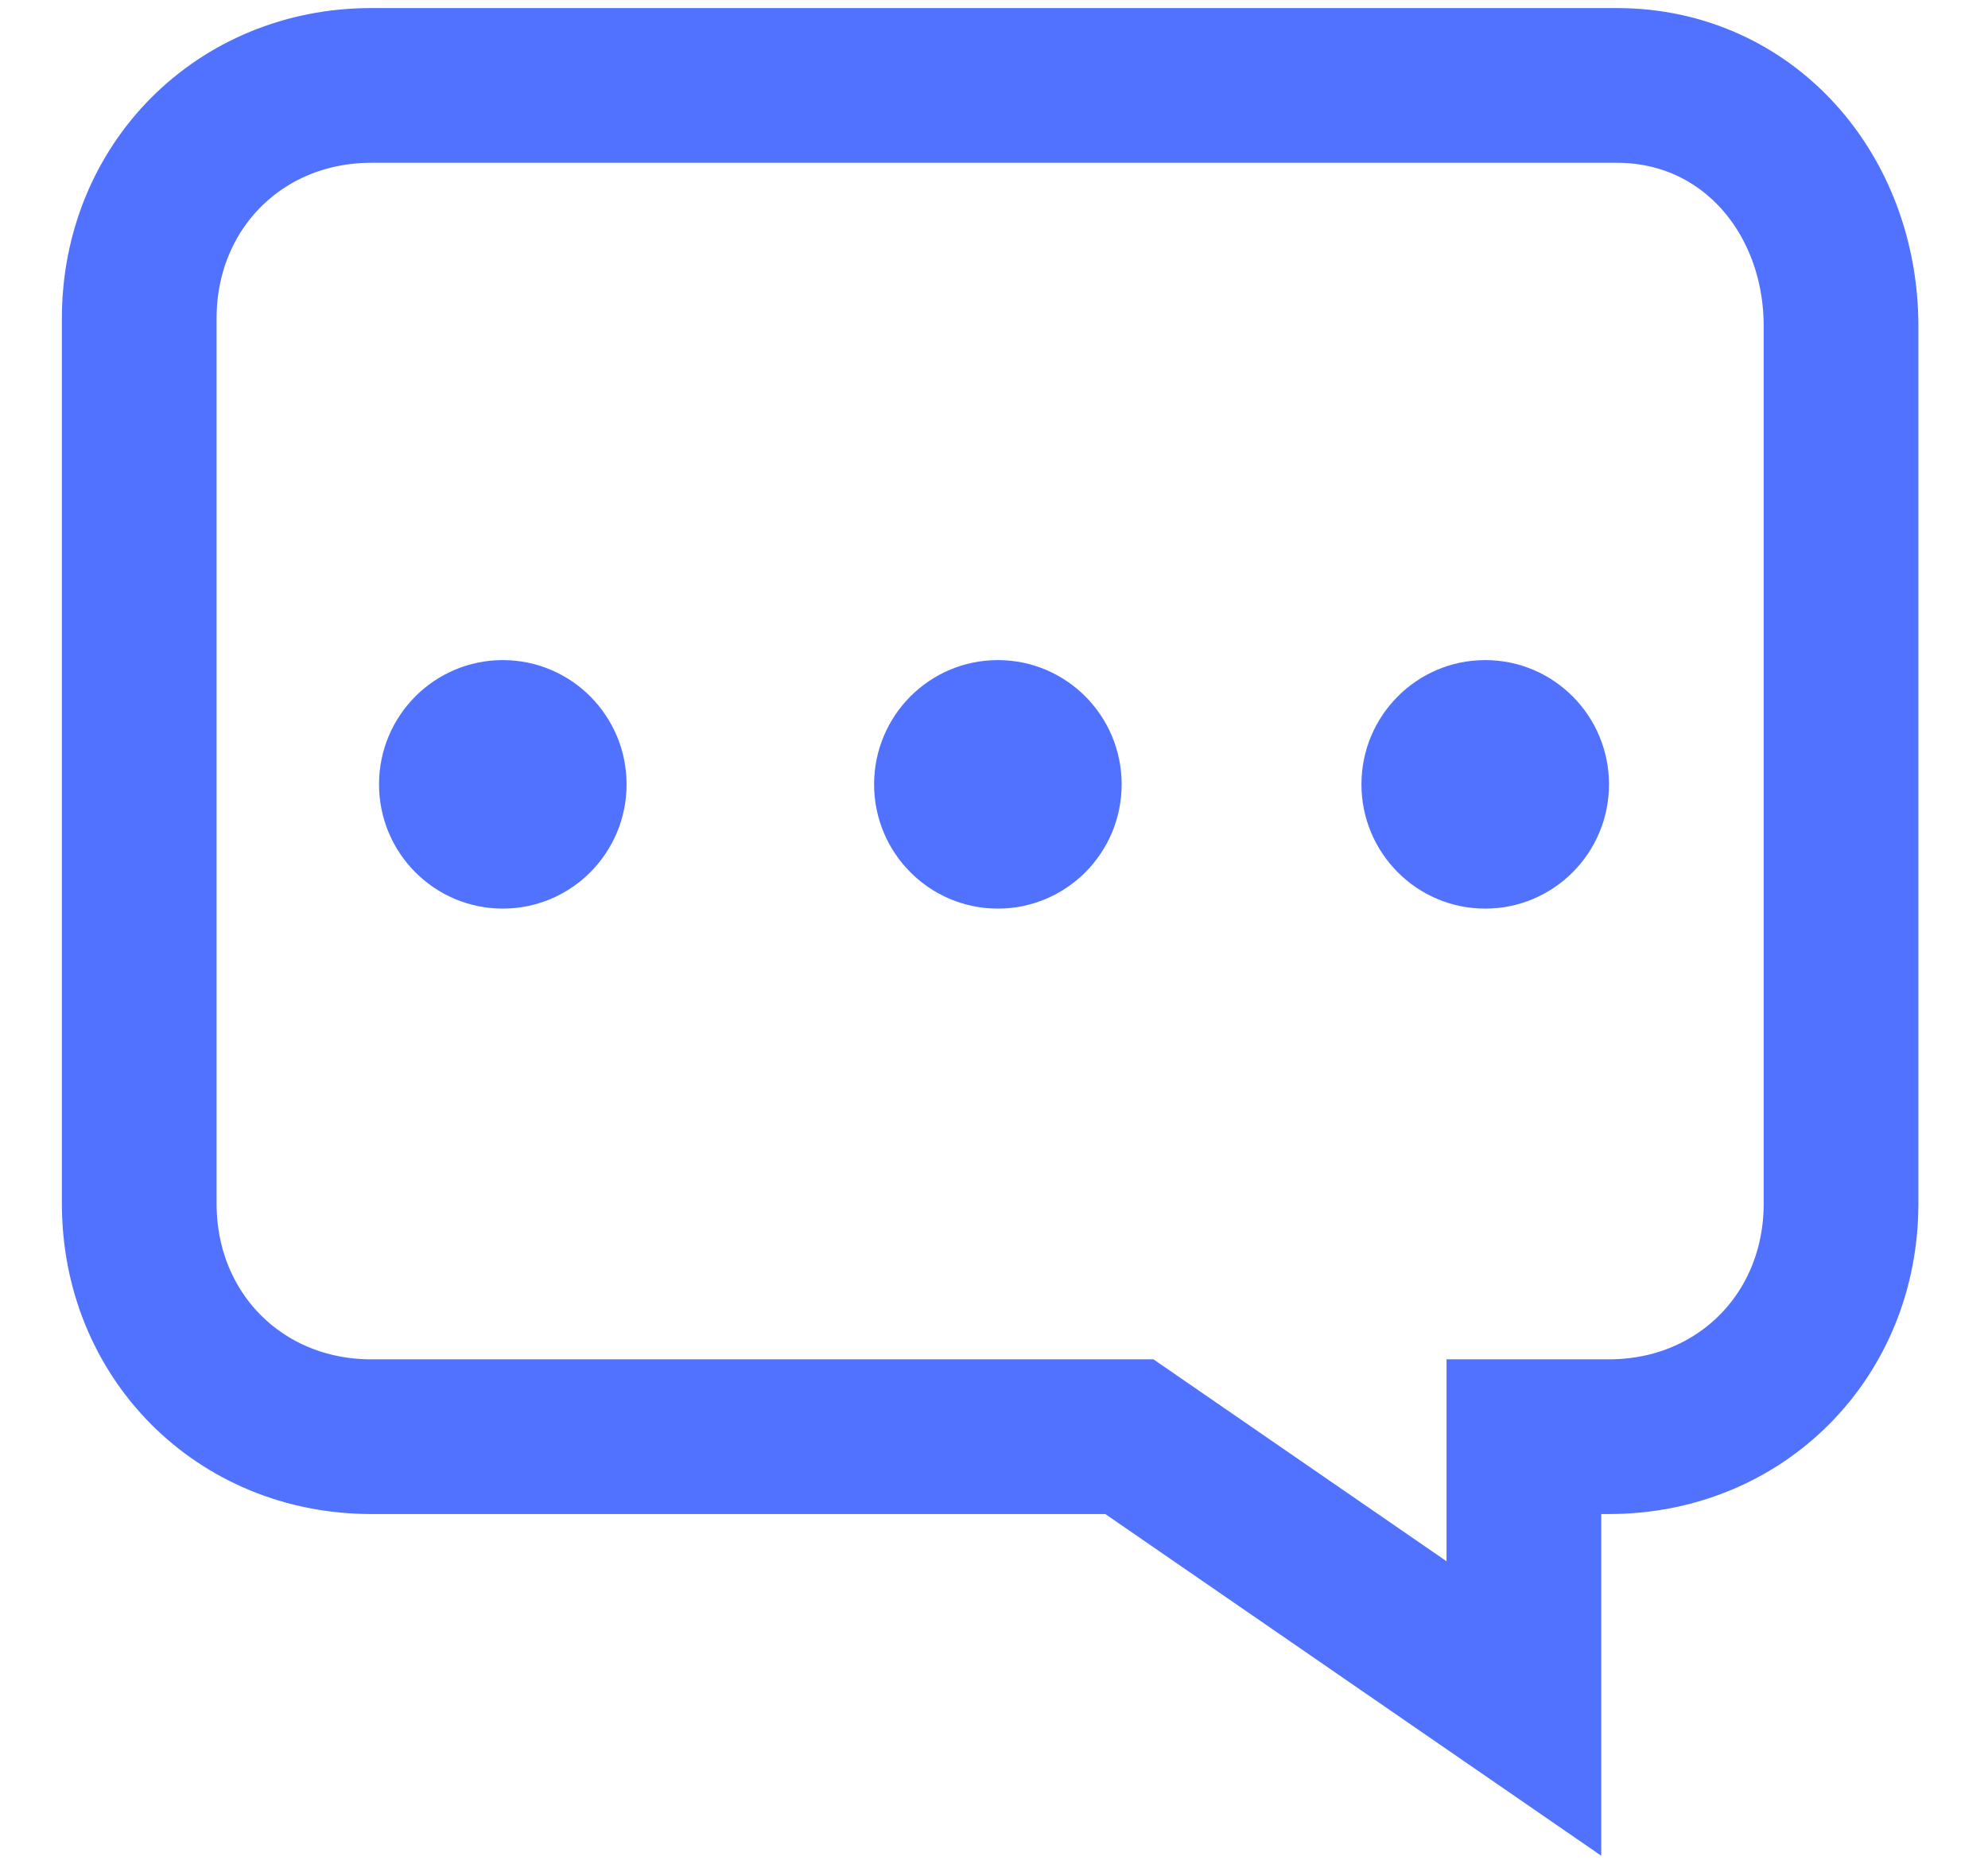 <svg xmlns="http://www.w3.org/2000/svg" width="96" height="90" fill="none">
  <path fill="#5072FF" d="M24.28 43.875c3.301 0 5.977-2.686 5.977-6s-2.676-6-5.977-6-5.977 2.686-5.977 6 2.676 6 5.977 6Zm23.907 0c3.301 0 5.977-2.686 5.977-6s-2.676-6-5.977-6-5.977 2.686-5.977 6 2.676 6 5.977 6Zm23.534 0c3.301 0 5.977-2.686 5.977-6s-2.676-6-5.977-6-5.977 2.686-5.977 6 2.676 6 5.977 6Z"/>
  <path stroke="#5072FF" stroke-width="7.471" d="M17.93 4.125c-6.35 0-11.206 4.875-11.206 11.25v42.75c0 6.375 4.856 11.25 11.206 11.25h36.607l19.051 13.125v-13.125h4.109c6.35 0 11.206-4.875 11.206-11.25v-42.375c0-6.375-4.482-11.625-10.833-11.625h-60.14Z"/>
</svg>